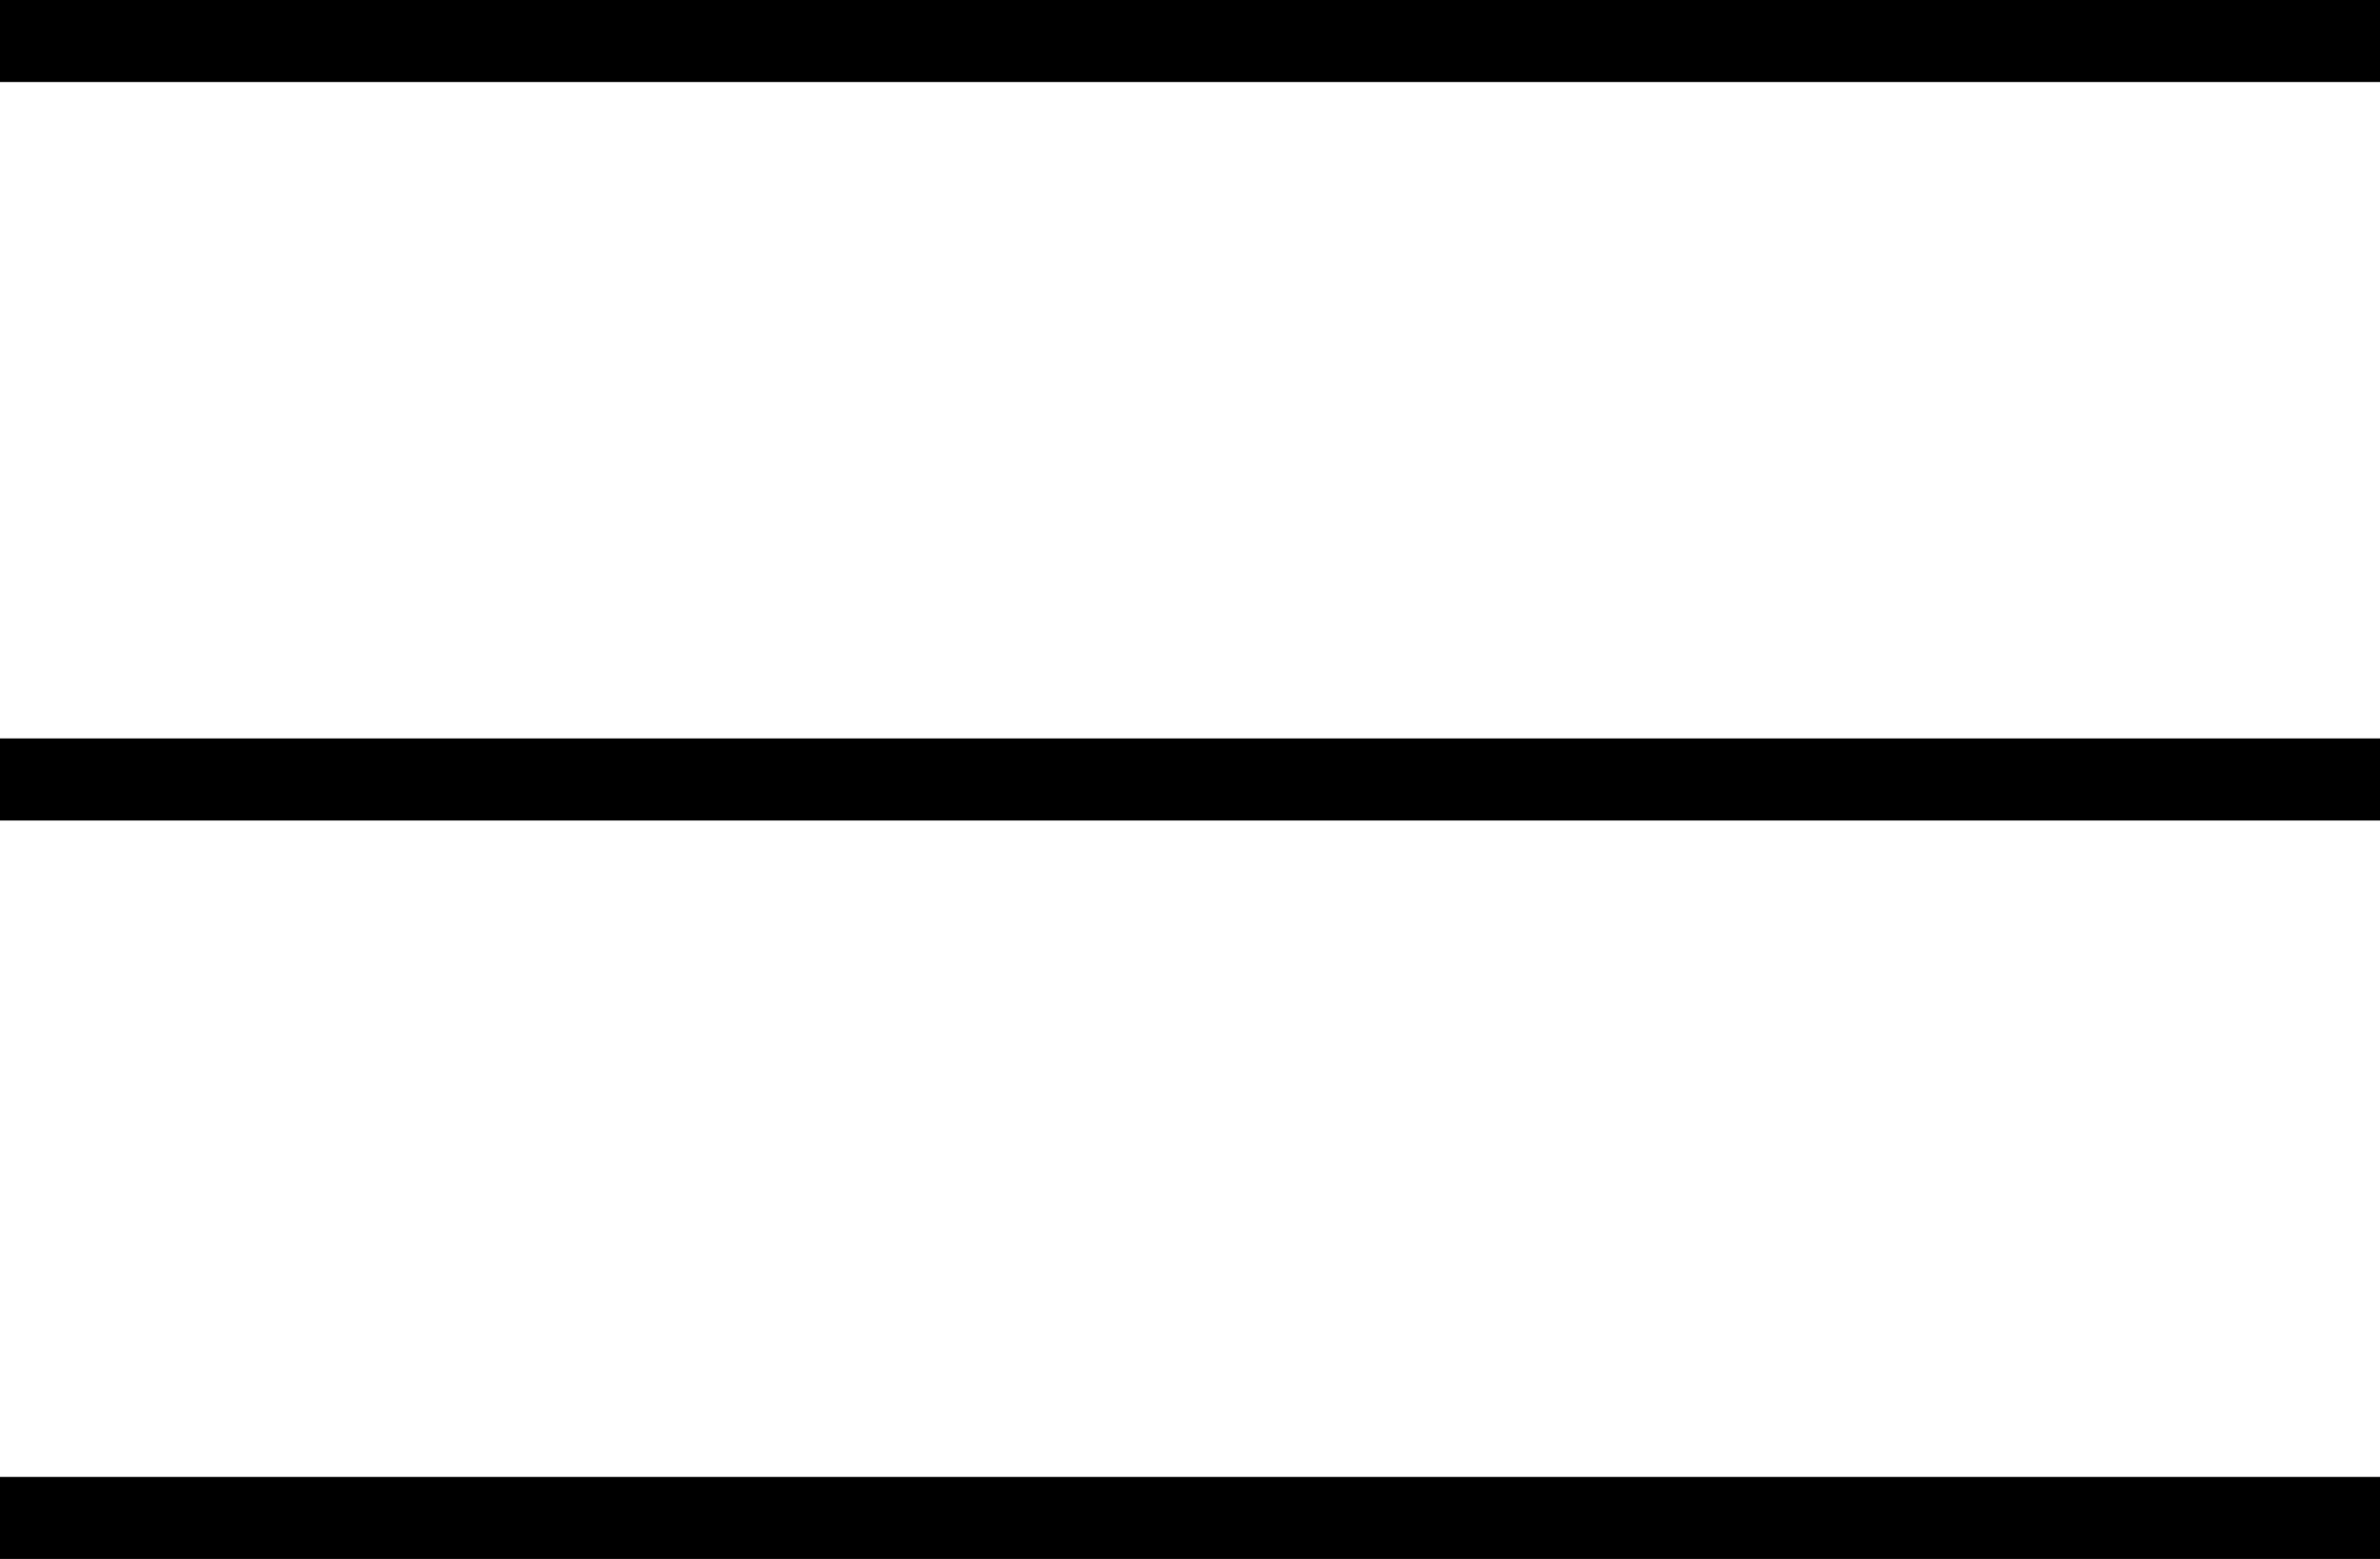 <svg xmlns="http://www.w3.org/2000/svg" width="29" height="19" viewBox="0 0 29 19">
  <g id="Grupo_41" data-name="Grupo 41" transform="translate(-1077 -122.5)">
    <line id="Línea_3" data-name="Línea 3" x2="29" transform="translate(1077 123)" fill="none" stroke="#000" stroke-width="1"/>
    <line id="Línea_4" data-name="Línea 4" x2="29" transform="translate(1077 132)" fill="none" stroke="#000" stroke-width="1"/>
    <line id="Línea_5" data-name="Línea 5" x2="29" transform="translate(1077 141)" fill="none" stroke="#000" stroke-width="1"/>
  </g>
</svg>

